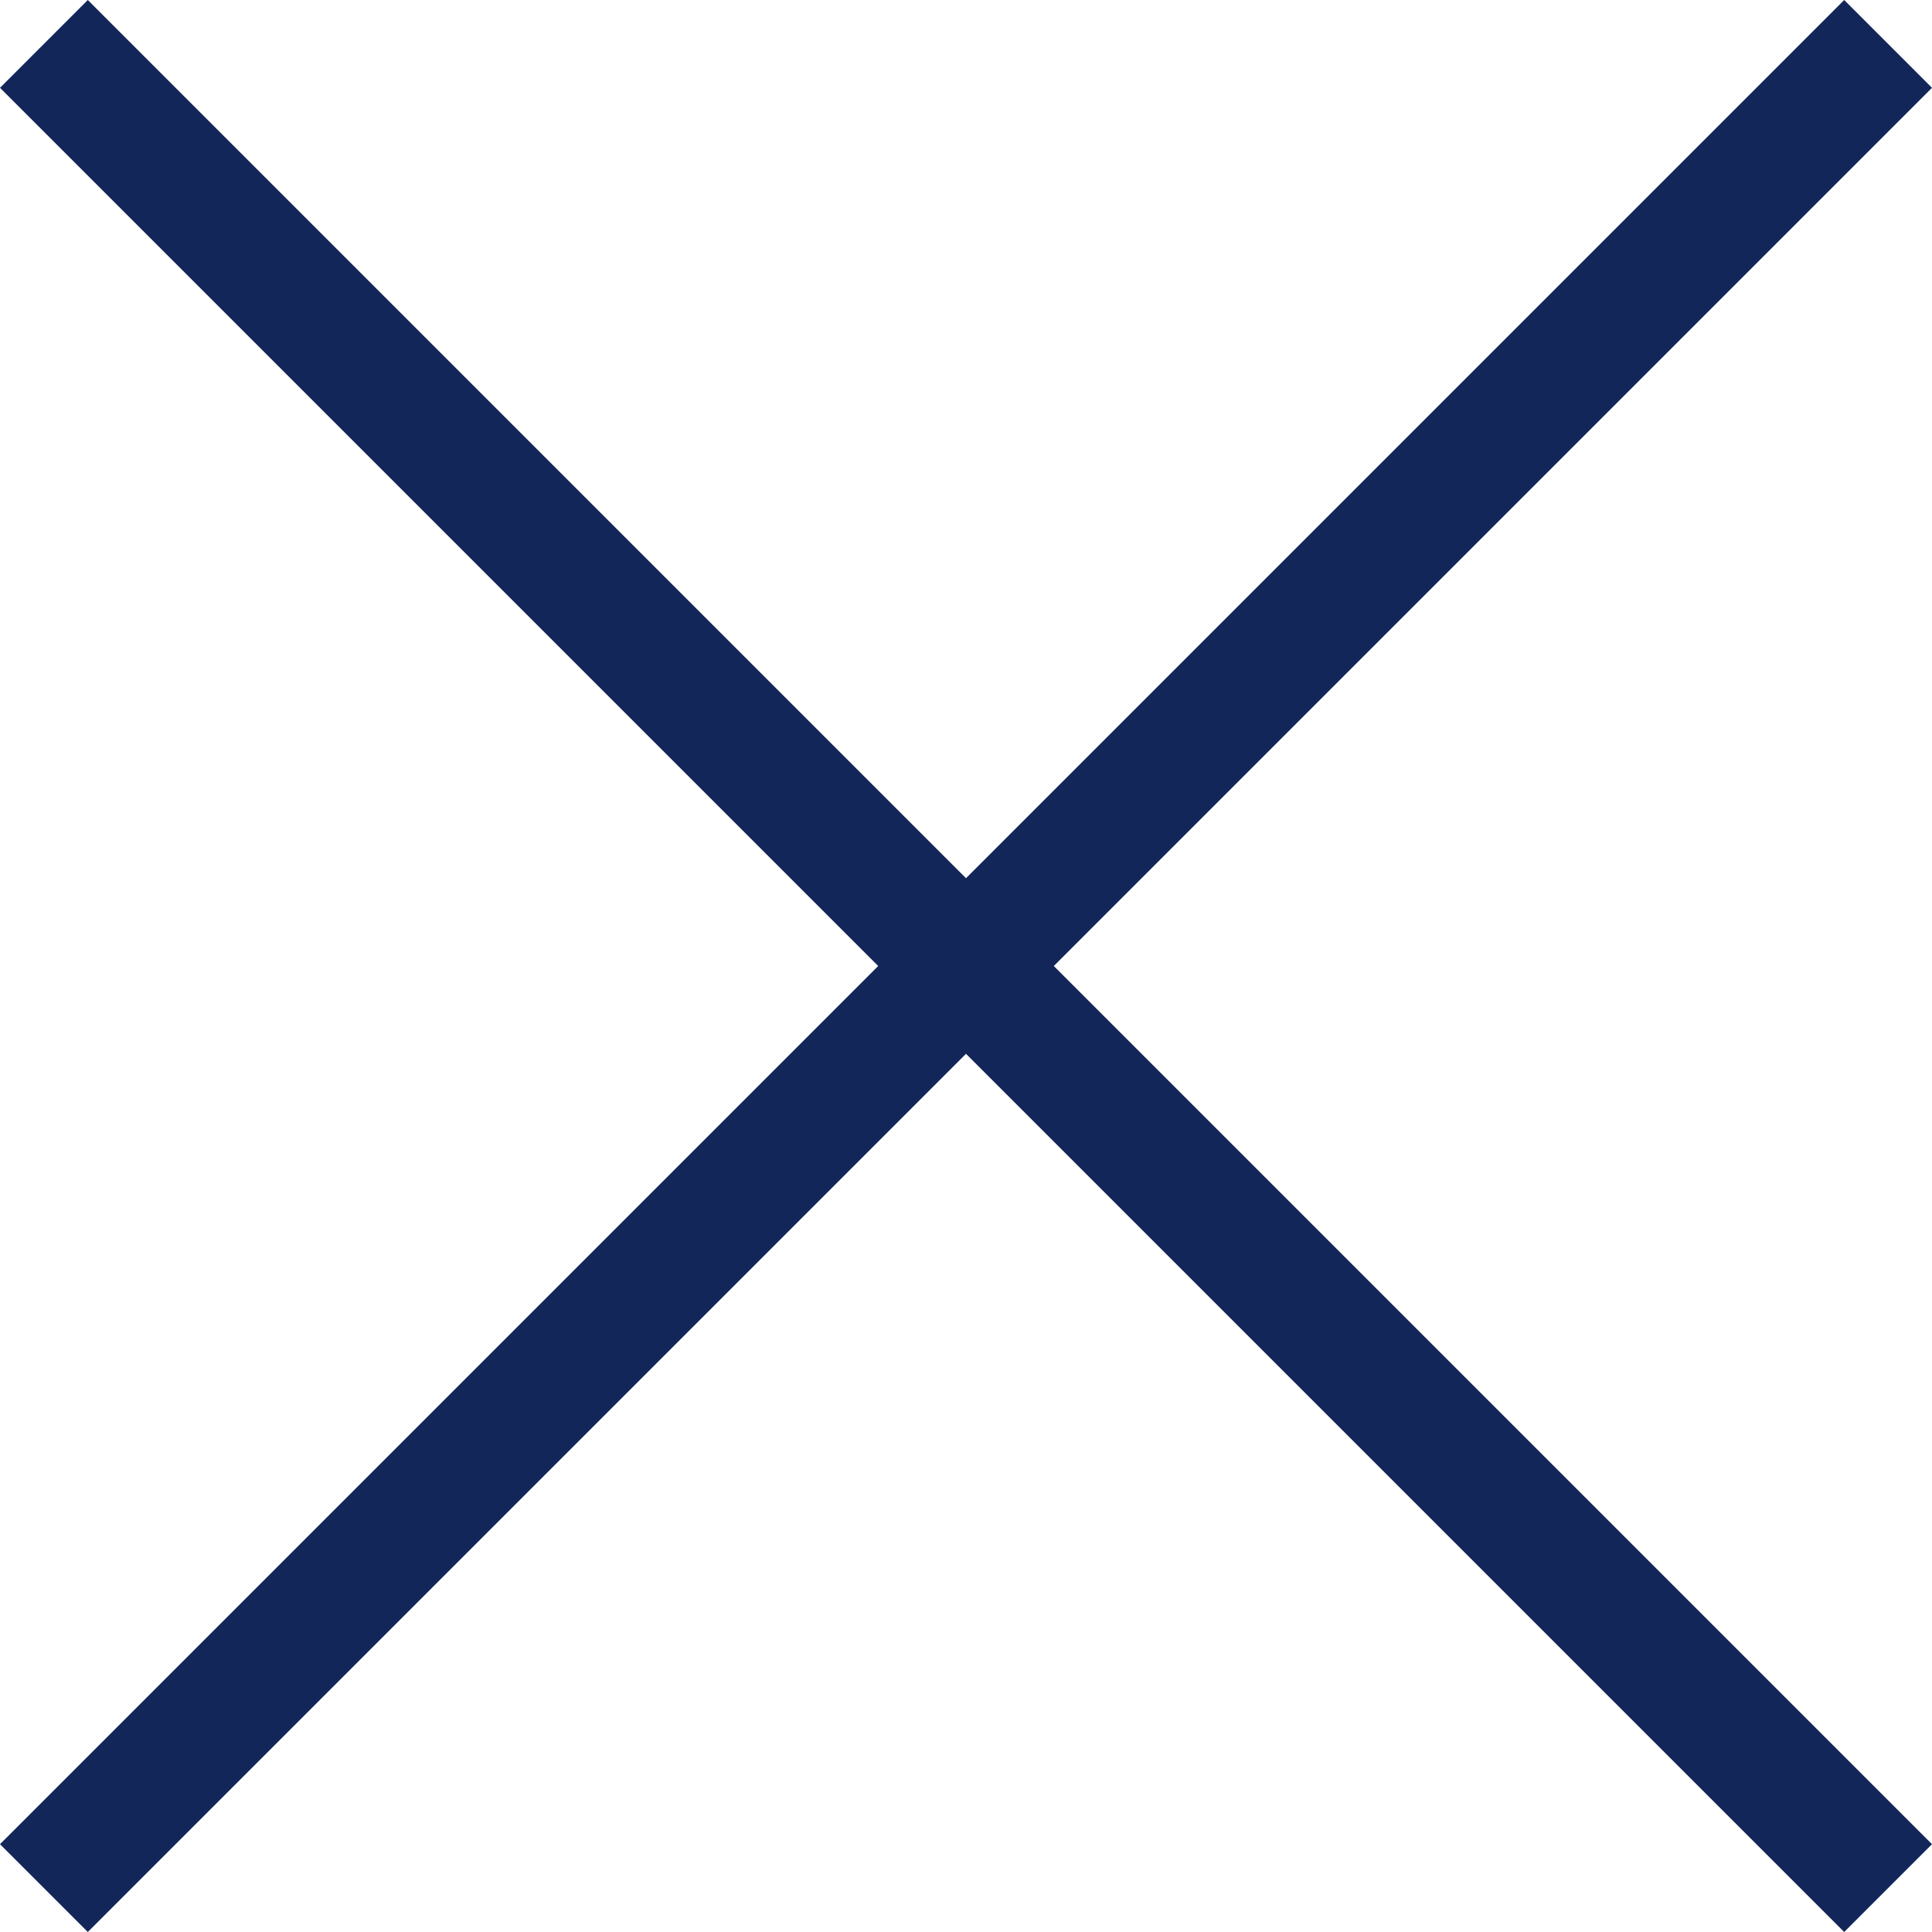 <svg xmlns="http://www.w3.org/2000/svg" width="87" height="87" viewBox="66.5 0 87 87"><path fill="#132659" d="M153.5 3.954L149.546 0 110 39.546 70.454 0 66.5 3.954 106.046 43.5 66.5 83.046 70.454 87 110 47.454 149.546 87l3.954-3.954L113.954 43.5z"/></svg>